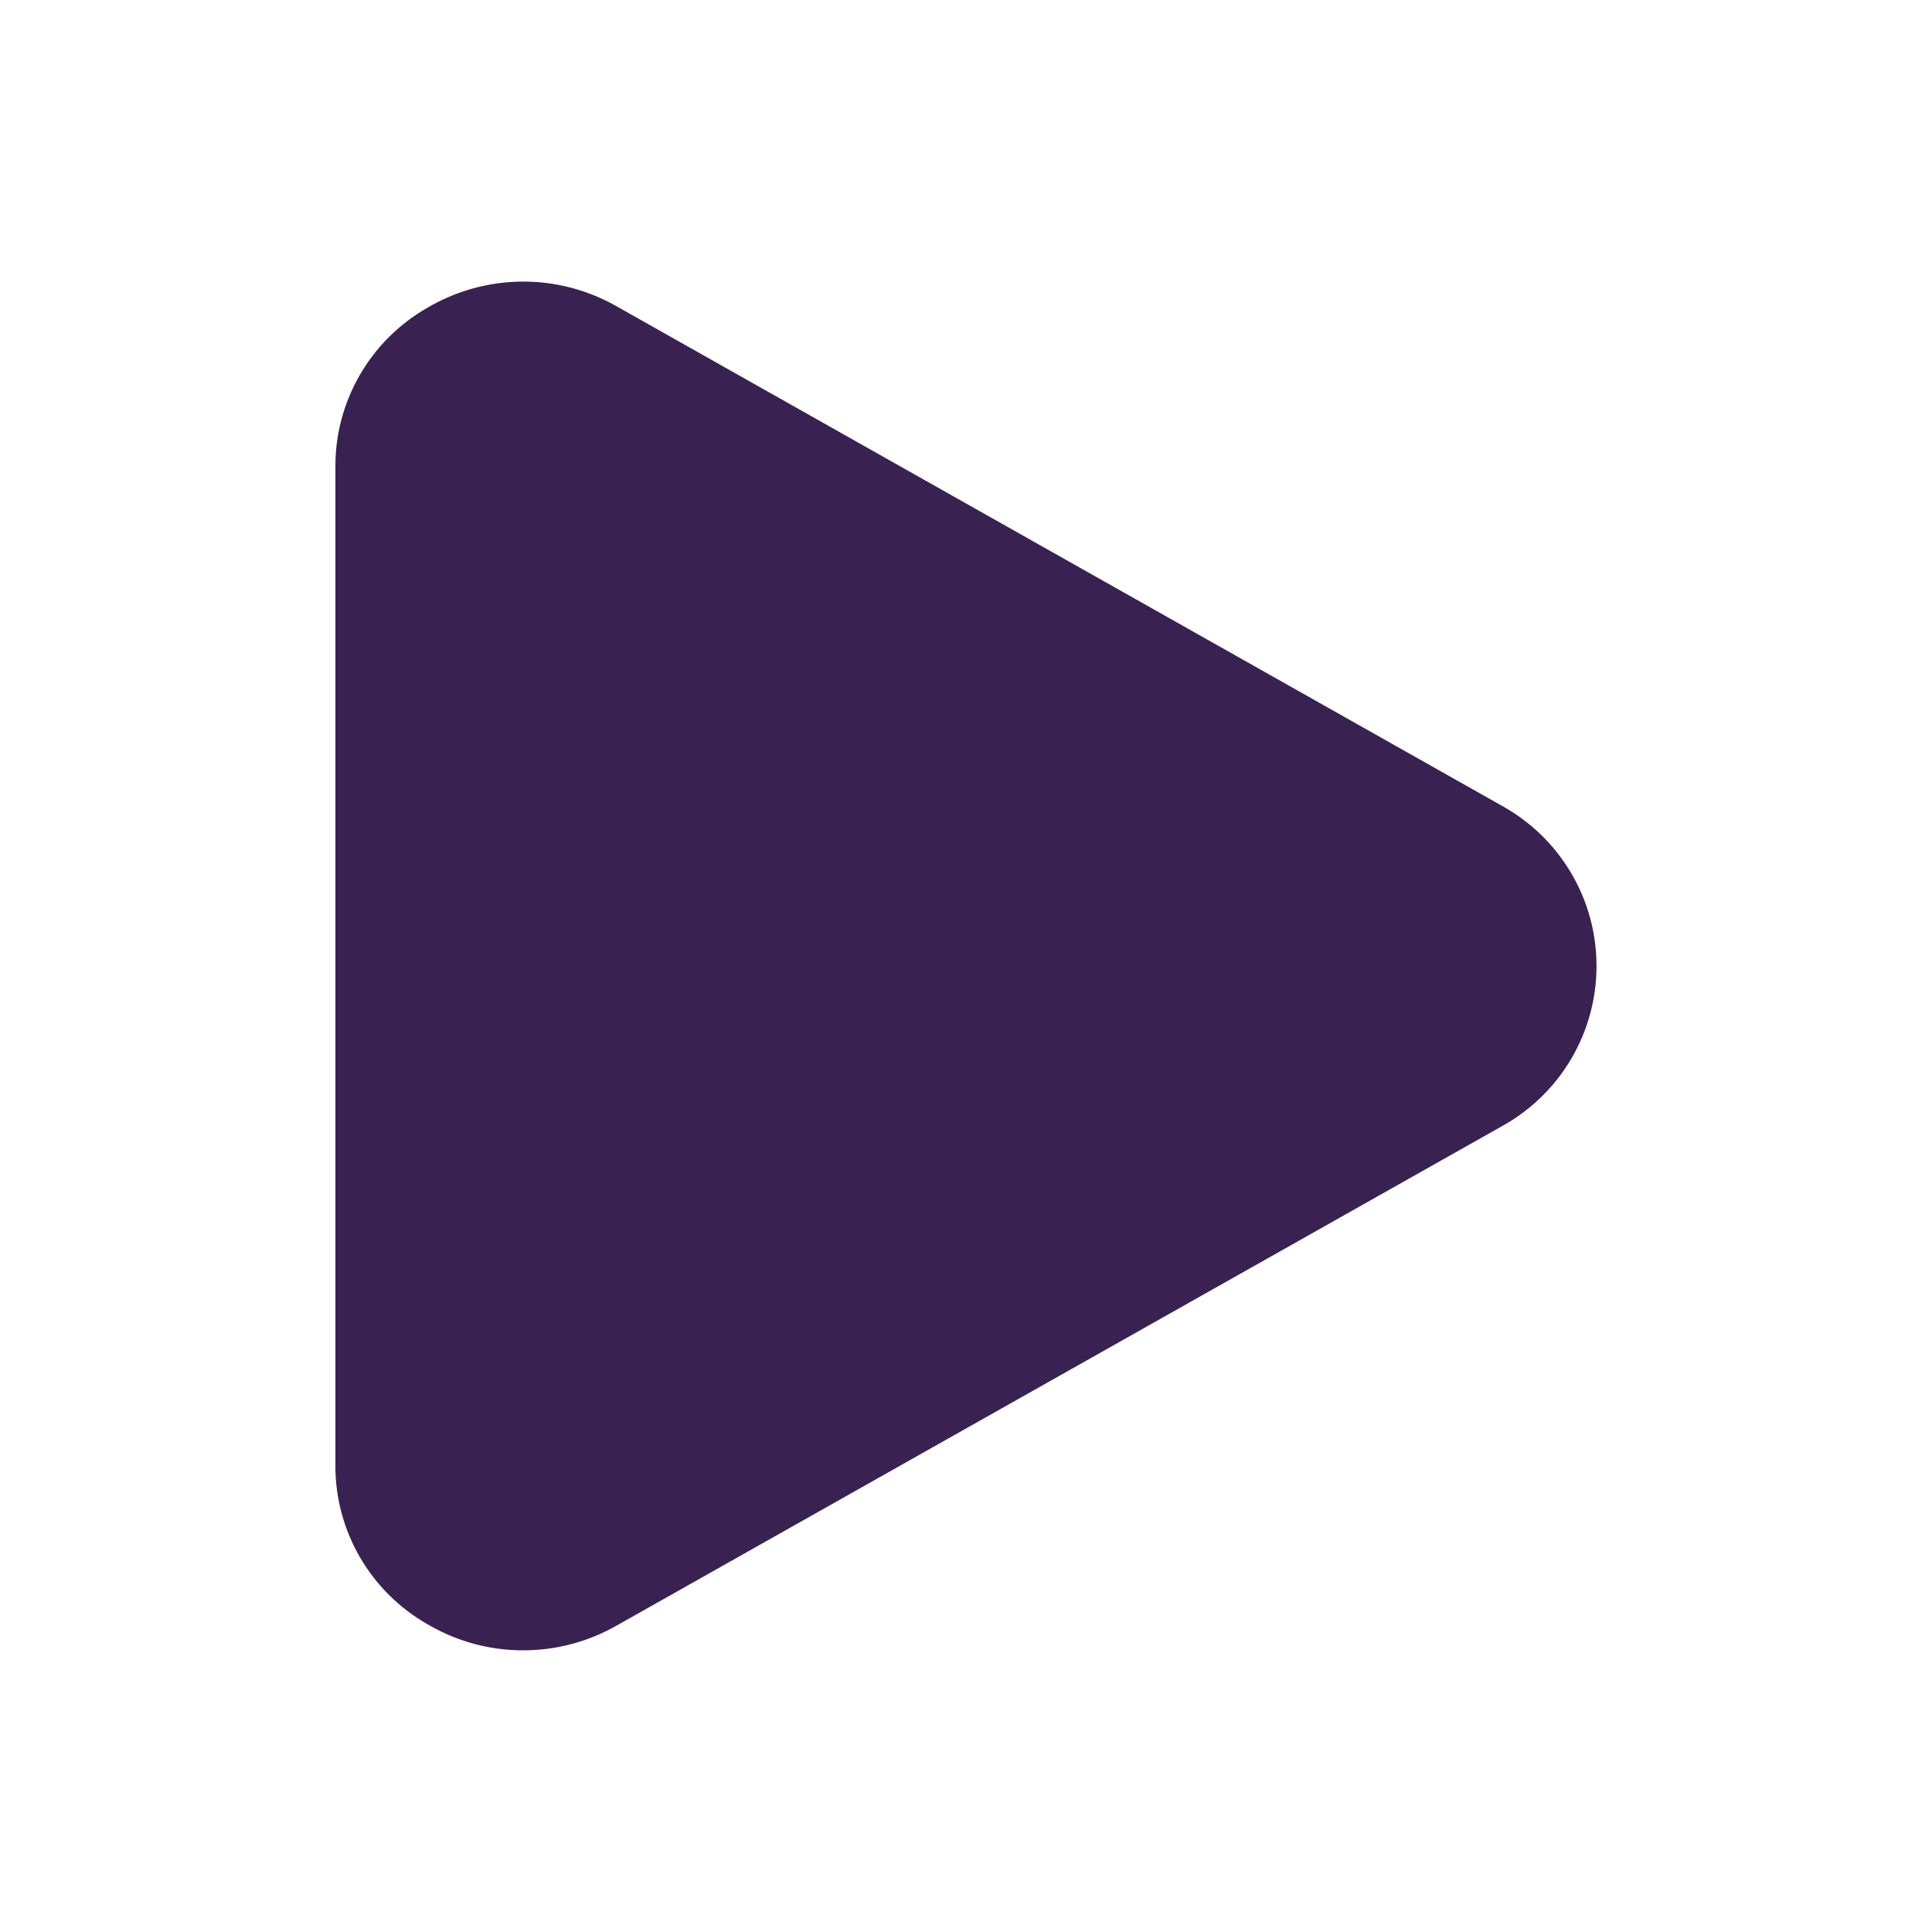 <svg width="20" height="20" viewBox="0 0 20 20" fill="none" xmlns="http://www.w3.org/2000/svg">
<path d="M15.552 8.344L6.385 3.172C6.086 3.001 5.746 2.912 5.401 2.915C5.057 2.918 4.719 3.012 4.422 3.187C4.133 3.353 3.893 3.591 3.726 3.88C3.559 4.168 3.471 4.495 3.472 4.828V15.171C3.471 15.505 3.559 15.832 3.726 16.12C3.893 16.408 4.133 16.647 4.422 16.812C4.719 16.988 5.057 17.082 5.401 17.084C5.746 17.087 6.086 16.998 6.385 16.827L15.552 11.656C15.847 11.492 16.094 11.252 16.265 10.961C16.437 10.669 16.527 10.338 16.527 10C16.527 9.662 16.437 9.33 16.265 9.039C16.094 8.748 15.847 8.508 15.552 8.344Z" fill="#392151"/>
</svg>

